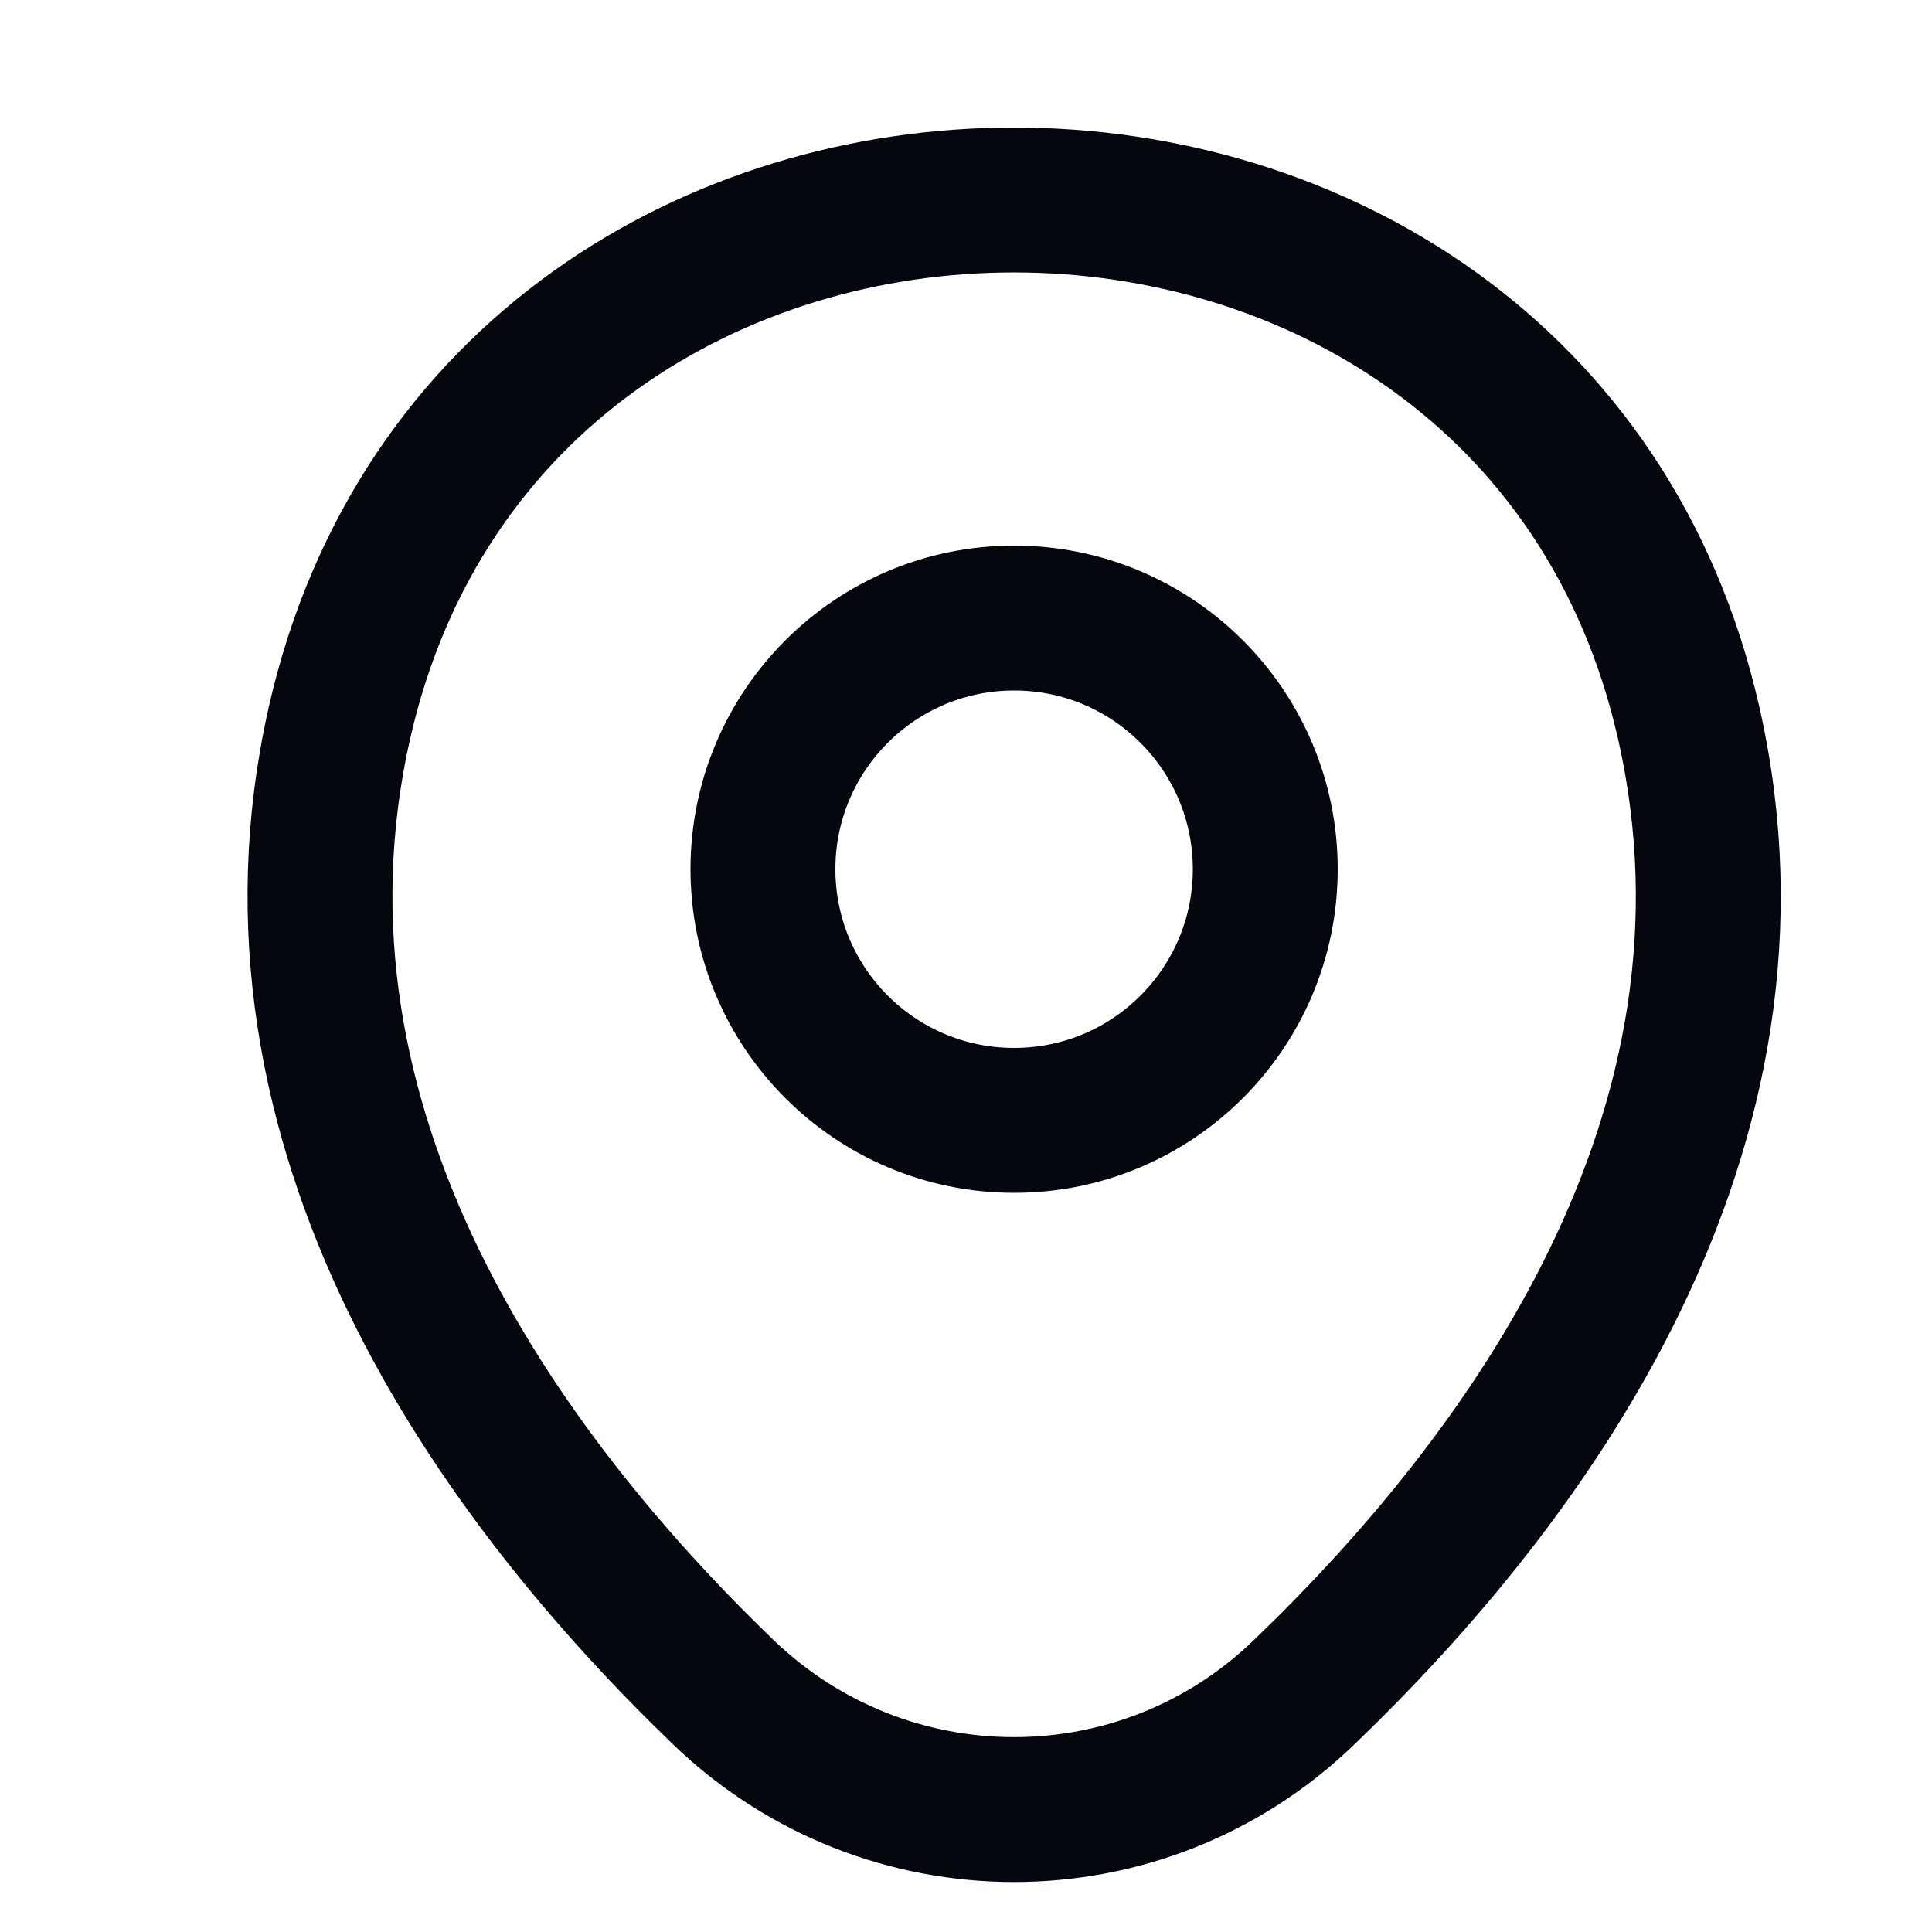  <svg xmlns="http://www.w3.org/2000/svg" width="20" height="20" viewBox="0 0 20 20"
                                    fill="none">
                                    <path
                                        d="M10.498 11.598C11.934 11.598 13.098 10.434 13.098 8.998C13.098 7.562 11.934 6.398 10.498 6.398C9.062 6.398 7.898 7.562 7.898 8.998C7.898 10.434 9.062 11.598 10.498 11.598Z"
                                        stroke="#04080E" stroke-width="1.5" />
                                    <path
                                        d="M3.515 7.479C5.156 0.262 15.848 0.27 17.482 7.487C18.44 11.72 15.806 15.304 13.498 17.52C11.823 19.137 9.173 19.137 7.49 17.52C5.19 15.304 2.556 11.712 3.515 7.479Z"
                                        stroke="#04080E" stroke-width="1.5" />
                                </svg>